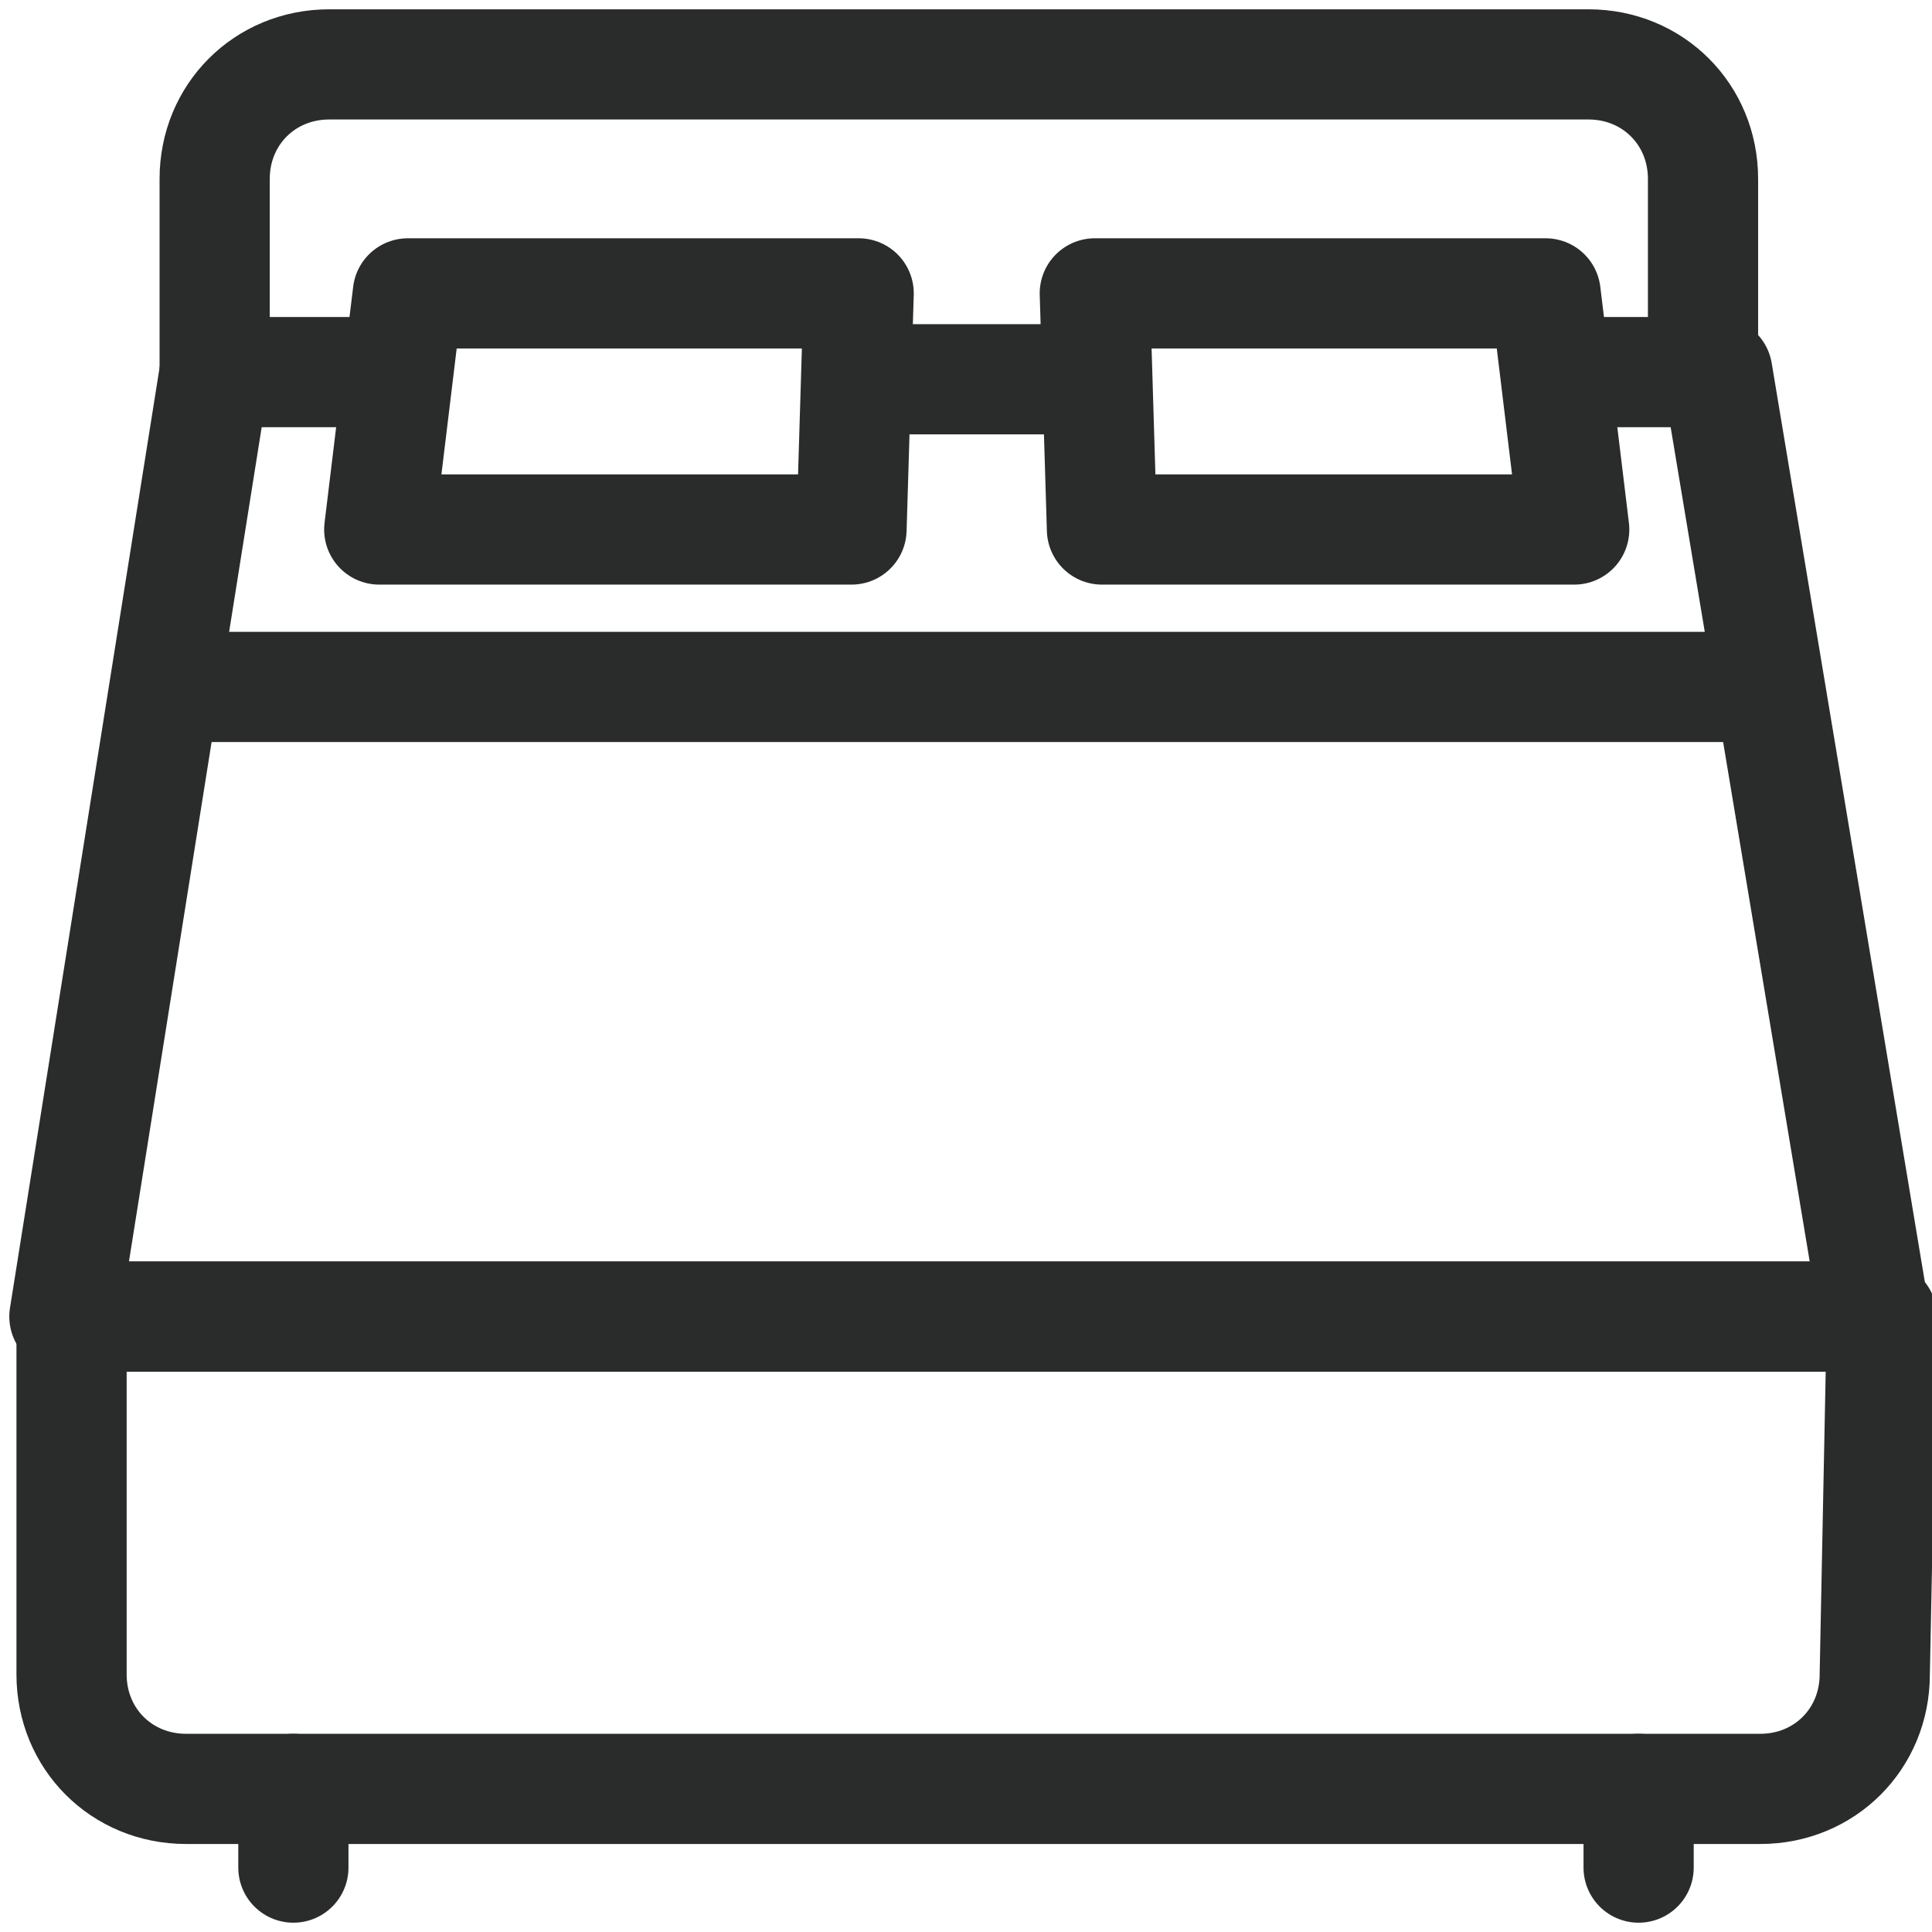<?xml version="1.0" encoding="utf-8"?>
<!-- Generator: Adobe Illustrator 24.0.2, SVG Export Plug-In . SVG Version: 6.00 Build 0)  -->
<svg version="1.1" id="Layer_1" xmlns="http://www.w3.org/2000/svg" xmlns:xlink="http://www.w3.org/1999/xlink" x="0px" y="0px"
	 viewBox="0 0 27 27" style="enable-background:new 0 0 27 27;" xml:space="preserve">
<style type="text/css">
	.st0{fill:none;stroke:#2A2B2B;stroke-width:1.54;stroke-linejoin:round;stroke-miterlimit:10;}
	.st1{fill:none;stroke:#2A2B2B;stroke-width:1.54;stroke-linecap:round;stroke-linejoin:round;stroke-miterlimit:10;}
	.st2{display:none;fill:none;stroke:#1E3E7B;stroke-width:1.54;stroke-linecap:round;stroke-linejoin:round;stroke-miterlimit:10;}
	.st3{display:none;fill:none;stroke:#1E3E7B;stroke-width:1.54;stroke-linejoin:round;stroke-miterlimit:10;}
	.st4{display:none;fill:none;stroke:#1E3E7B;stroke-width:1.687;stroke-linecap:round;stroke-linejoin:round;stroke-miterlimit:10;}
</style>
<polyline class="st0" points="21.7,5.2 24,5.2 26.2,18.4 0.9,18.4 3,5.2 5.6,5.2 "/>
<path class="st1" d="M26.2,23.4c0,0.9-0.7,1.6-1.6,1.6h-22c-0.9,0-1.6-0.7-1.6-1.6v-5h25.3L26.2,23.4L26.2,23.4z"/>
<line class="st1" x1="2.7" y1="9.6" x2="24.3" y2="9.6"/>
<polygon class="st1" points="11.9,7.4 5.3,7.4 5.7,4.1 12,4.1 "/>
<polygon class="st1" points="15.4,7.4 22,7.4 21.6,4.1 15.3,4.1 "/>
<path class="st1" d="M3,5.2V2.5c0-0.9,0.7-1.6,1.6-1.6h17.6c0.9,0,1.6,0.7,1.6,1.6v2.8"/>
<line class="st1" x1="4.1" y1="25" x2="4.1" y2="26.1"/>
<line class="st1" x1="22.9" y1="25" x2="22.9" y2="26.1"/>
<line class="st1" x1="12" y1="5.3" x2="15.3" y2="5.3"/>
<line class="st2" x1="16.7" y1="1.3" x2="16.7" y2="26.6"/>
<path class="st2" d="M16.7,1.3C18.2,1.3,20,9,20,17.8h-3.3"/>
<path class="st2" d="M5.7,1.3v5.5c0,1.8,1.5,3.3,3.3,3.3c1.8,0,3.3-1.5,3.3-3.3V1.3"/>
<line class="st2" x1="9" y1="1.3" x2="9" y2="26.6"/>
<line class="st3" x1="13.5" y1="14" x2="13.5" y2="26.1"/>
<path class="st3" d="M4.5,6.3c1.2,3.8,4.7,7.7,8.9,7.7s7.8-3.9,8.9-7.7H4.5z"/>
<line class="st3" x1="9.1" y1="26.1" x2="17.9" y2="26.1"/>
<path class="st2" d="M0.7,1.9h2.9c1.3,0,2.4,0.9,2.7,2.1l0.6,2.3"/>
<path class="st3" d="M19.2,6.3C19,5.9,19,5.5,19,5.2c0-1.8,1.5-3.3,3.3-3.3c1.8,0,3.3,1.5,3.3,3.3s-1.5,3.3-3.3,3.3
	c-0.3,0-0.5,0-0.7-0.1"/>
<path class="st2" d="M25.4,24.4c0-2.2-2.5-2.2-2.5,0c0,2.2-2.8,2.2-2.8,0c0-2.2-2.8-2.2-2.8,0c0,2.2-2.7,2.2-2.7,0
	c0-2.2-2.8-2.2-2.8,0c0,2.2-2.8,2.2-2.8,0c0-2.2-2.8-2.2-2.8,0c0,2.2-2.7,2.2-2.7,0c0-2.2-2.5-2.2-2.5,0"/>
<path class="st2" d="M25.4,18.9c0-2.2-2.5-2.2-2.5,0c0,2.2-2.8,2.2-2.8,0c0-2.2-2.8-2.2-2.8,0c0,2.2-2.7,2.2-2.7,0
	c0-2.2-2.8-2.2-2.8,0c0,2.2-2.8,2.2-2.8,0c0-2.2-2.8-2.2-2.8,0c0,2.2-2.7,2.2-2.7,0c0-2.2-2.5-2.2-2.5,0"/>
<path class="st2" d="M12.8,17.4V4.1c0-1.5,1.2-2.8,2.8-2.8c1.5,0,2.8,1.2,2.8,2.8v1.1"/>
<path class="st2" d="M20.5,19.9V4.1c0-1.5,1.2-2.8,2.8-2.8c1.5,0,2.8,1.2,2.8,2.8v1.1"/>
<line class="st2" x1="12.8" y1="11.2" x2="20.5" y2="11.2"/>
<line class="st2" x1="12.8" y1="7.9" x2="20.5" y2="7.9"/>
<line class="st2" x1="12.8" y1="14.5" x2="20.5" y2="14.5"/>
<path class="st3" d="M13.8,14c-1.6-1.5-3.7-1.8-3.7-6.5c0-3.8,2.2-5.1,3.7-6.5c1.5,1.4,3.7,2.7,3.7,6.5C17.6,12.2,15.4,12.5,13.8,14
	L13.8,14z"/>
<path class="st3" d="M13.8,14c-2.2,0.1-3.9,1.4-7.3-2c-2.7-2.7-2-5.2-2-7.3c2-0.1,4.6-0.7,7.3,2C15.2,10.1,13.9,11.8,13.8,14
	L13.8,14z"/>
<path class="st3" d="M13.8,14c-1.5,1.6-1.8,3.7-6.5,3.7c-3.8,0-5.1-2.2-6.5-3.7c1.4-1.5,2.7-3.7,6.5-3.7C12,10.2,12.3,12.4,13.8,14
	L13.8,14z"/>
<path class="st3" d="M13.8,14c0.1,2.2,1.4,3.9-2,7.3c-2.7,2.7-5.2,2-7.3,2c-0.1-2-0.7-4.6,2-7.3C9.9,12.6,11.6,13.9,13.8,14L13.8,14
	z"/>
<path class="st3" d="M13.8,14c1.6,1.5,3.7,1.8,3.7,6.5c0,3.8-2.2,5.1-3.7,6.5c-1.5-1.4-3.7-2.7-3.7-6.5C10.1,15.7,12.2,15.5,13.8,14
	L13.8,14z"/>
<path class="st3" d="M13.8,14c2.2-0.1,3.9-1.4,7.3,2c2.7,2.7,2,5.2,2,7.3c-2,0.1-4.6,0.7-7.3-2C12.4,17.9,13.7,16.1,13.8,14L13.8,14
	z"/>
<path class="st3" d="M13.8,14c1.5-1.6,1.8-3.7,6.5-3.7c3.8,0,5.1,2.2,6.5,3.7c-1.4,1.5-2.7,3.7-6.5,3.7C15.6,17.7,15.3,15.5,13.8,14
	L13.8,14z"/>
<path class="st3" d="M13.8,14c-0.1-2.2-1.4-3.9,2-7.3c2.7-2.7,5.2-2,7.3-2c0.1,2,0.7,4.6-2,7.3C17.7,15.3,16,14,13.8,14L13.8,14z"/>
<path class="st2" d="M26.3,25.2c0-2.2-2.5-2.2-2.5,0c0,2.2-2.8,2.2-2.8,0c0-2.2-2.8-2.2-2.8,0c0,2.2-2.7,2.2-2.7,0
	c0-2.2-2.8-2.2-2.8,0c0,2.2-2.8,2.2-2.8,0c0-2.2-2.8-2.2-2.8,0c0,2.2-2.8,2.2-2.8,0c0-2.2-2.5-2.2-2.5,0"/>
<polyline class="st4" points="3.3,22.9 3.3,8.9 3.3,5.6 "/>
<line class="st4" x1="9.5" y1="22.9" x2="9.5" y2="5.6"/>
<path class="st2" d="M3.3,8.8h4.9h5.3c0,0,4,7.6,5,9.4c0.5,0.9,1,2.6,3.3,2.6h4.2"/>
<line class="st2" x1="3.3" y1="11.8" x2="9.5" y2="11.8"/>
<line class="st2" x1="9.5" y1="14.9" x2="3.3" y2="14.9"/>
<line class="st2" x1="9.5" y1="18" x2="3.3" y2="18"/>
<line class="st2" x1="9.5" y1="21" x2="3.3" y2="21"/>
<path class="st4" d="M11.8,5.3c0-2.7-2.6-4.9-5.3-4.9S1,2.6,1,5.3H11.8z"/>
</svg>
